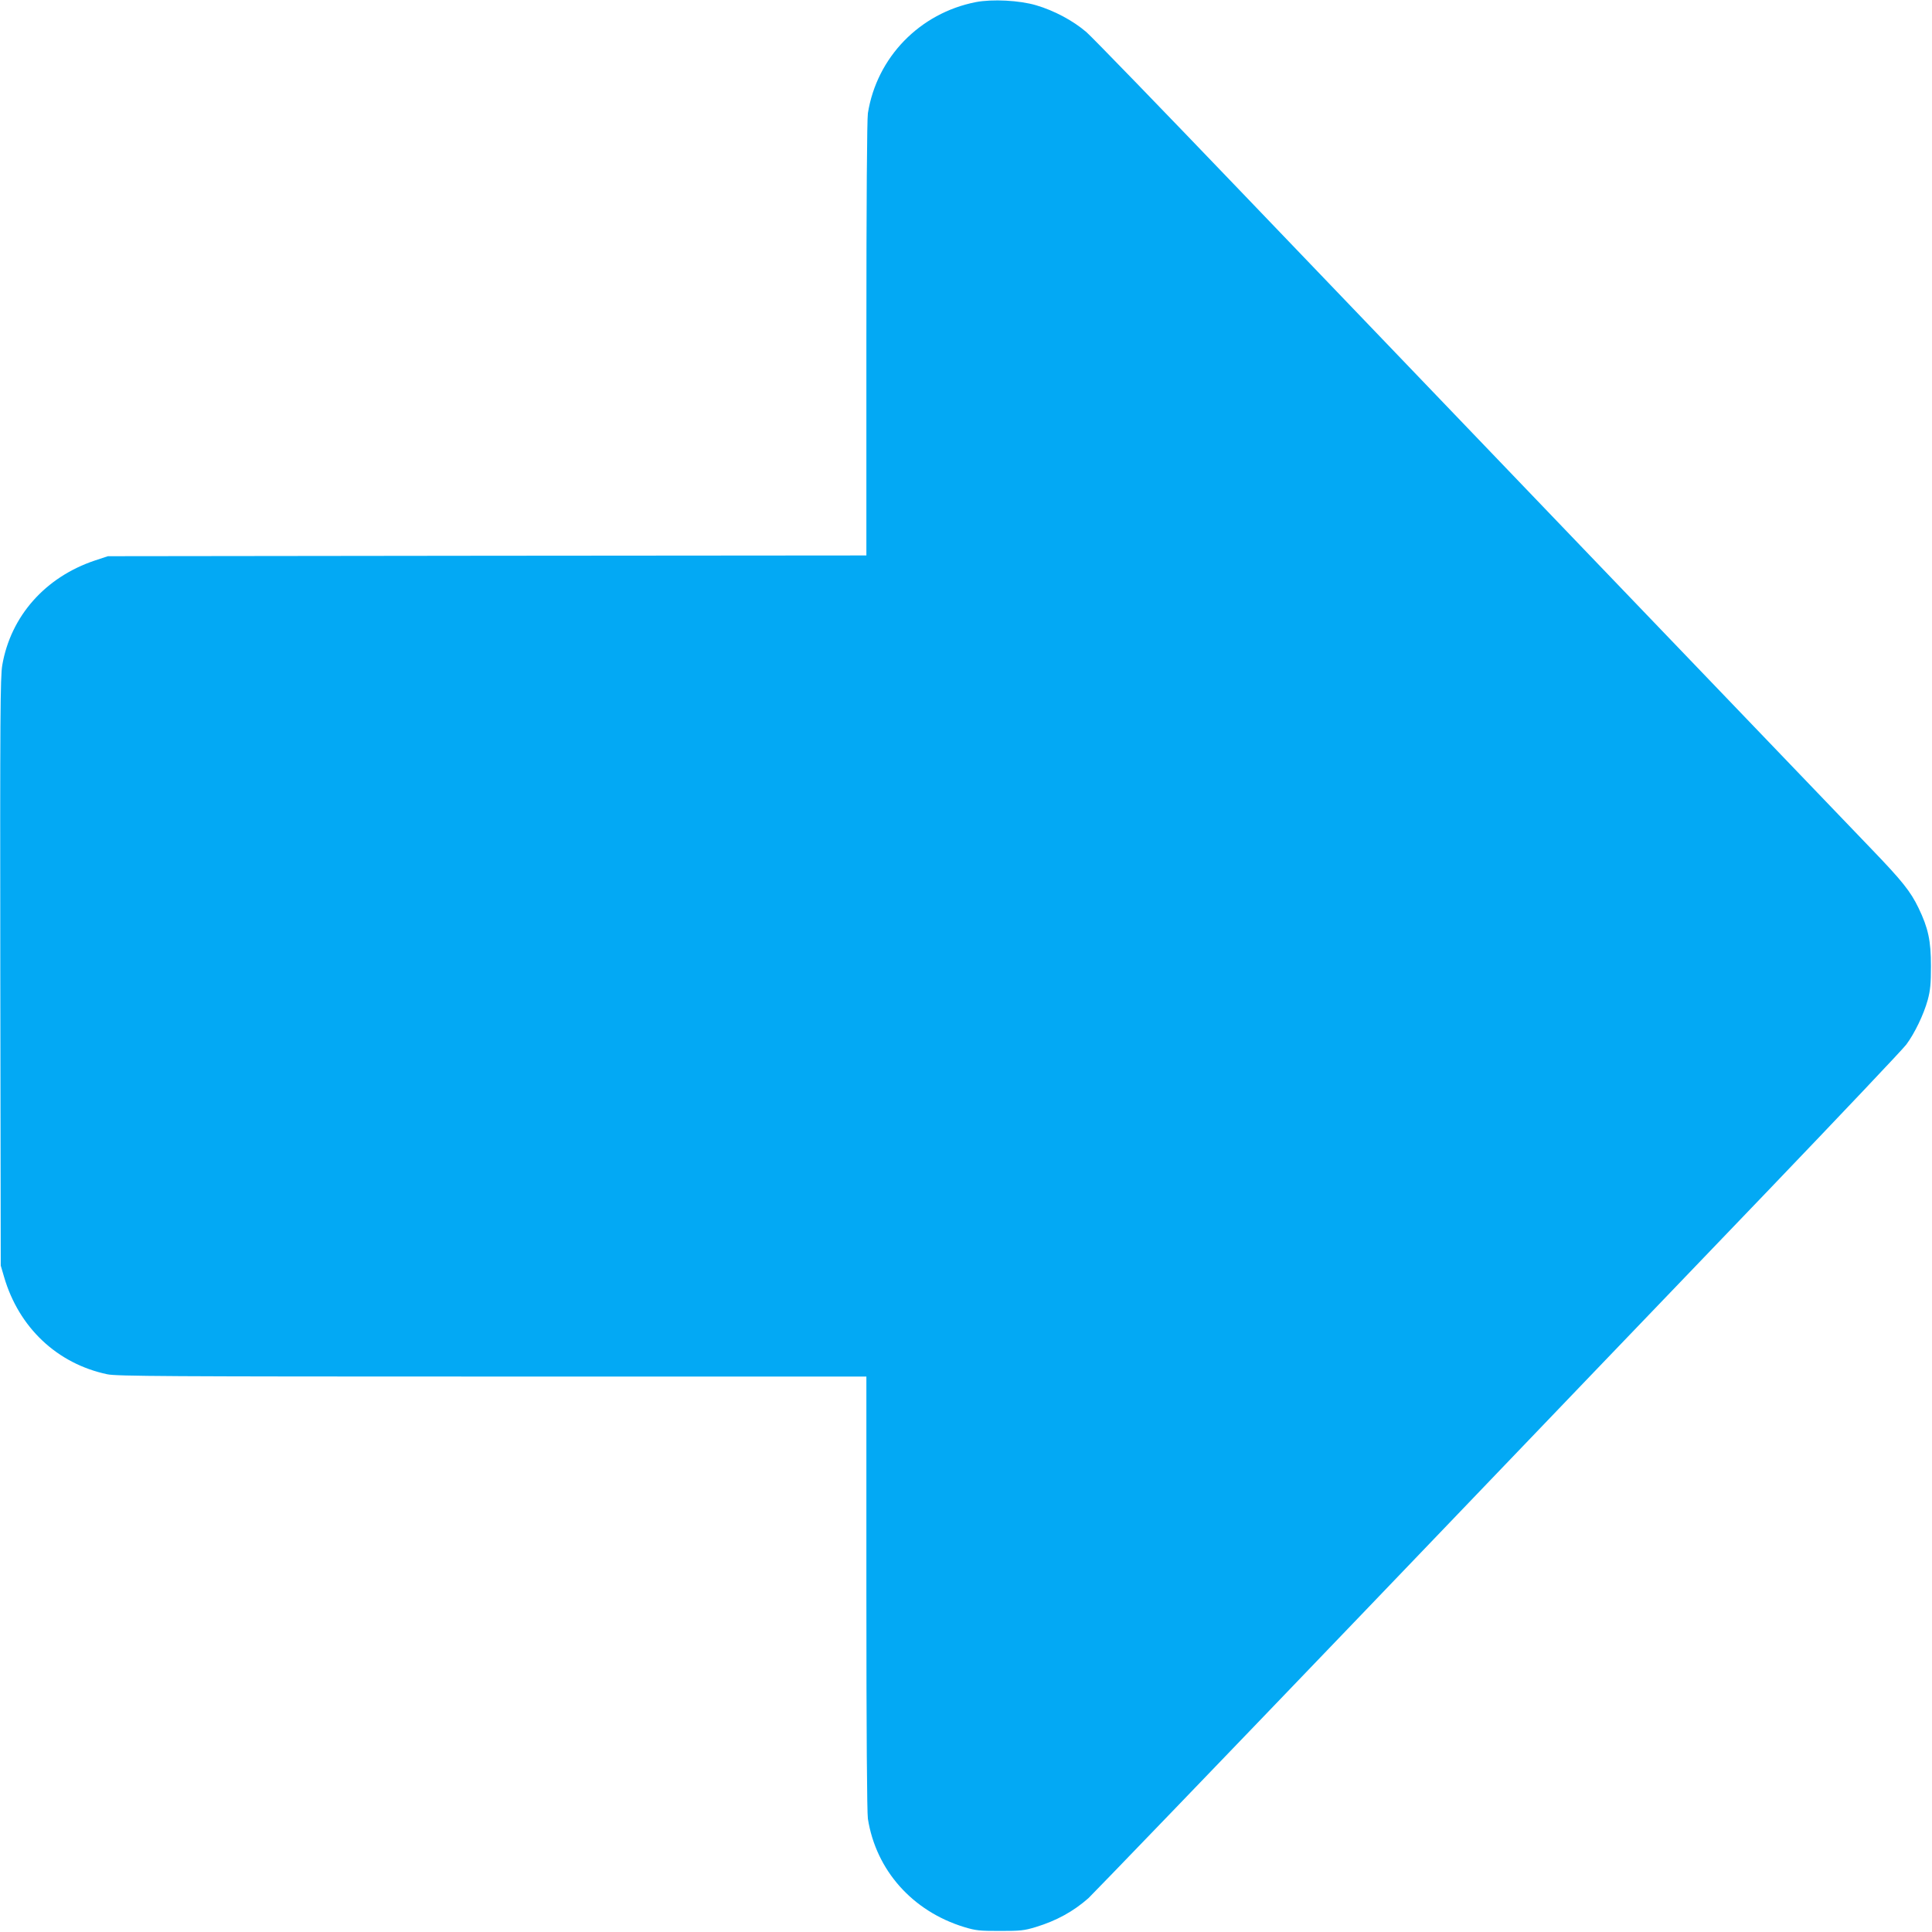<?xml version="1.0" standalone="no"?>
<!DOCTYPE svg PUBLIC "-//W3C//DTD SVG 20010904//EN"
 "http://www.w3.org/TR/2001/REC-SVG-20010904/DTD/svg10.dtd">
<svg version="1.0" xmlns="http://www.w3.org/2000/svg"
 width="1280pt" height="1280pt" viewBox="0 0 1280 1280"
 preserveAspectRatio="xMidYMid meet">
<g transform="translate(0,1280) scale(0.1,-0.1)"
fill="#03a9f4" stroke="none">
<path d="M6465 12786 c-372 -73 -656 -366 -715 -736 -6 -42 -10 -568 -10
-1497 l0 -1433 -2512 -2 -2513 -3 -85 -28 c-330 -110 -559 -369 -615 -694 -13
-78 -15 -327 -13 -2033 l3 -1945 22 -75 c98 -336 352 -575 684 -645 61 -13
396 -15 2550 -15 l2479 0 0 -1432 c0 -930 4 -1456 10 -1498 54 -341 295 -612
637 -717 79 -24 104 -26 238 -26 134 0 159 2 238 26 137 42 248 103 348 191
25 23 851 880 1835 1906 983 1026 2183 2277 2666 2780 482 503 896 940 918
970 55 74 115 198 142 296 17 64 21 106 21 224 0 168 -18 251 -82 384 -53 110
-109 180 -312 391 -405 421 -3291 3431 -4172 4350 -527 550 -990 1028 -1029
1062 -88 76 -214 143 -333 178 -111 33 -291 42 -400 21z"/>
</g>
</svg>
